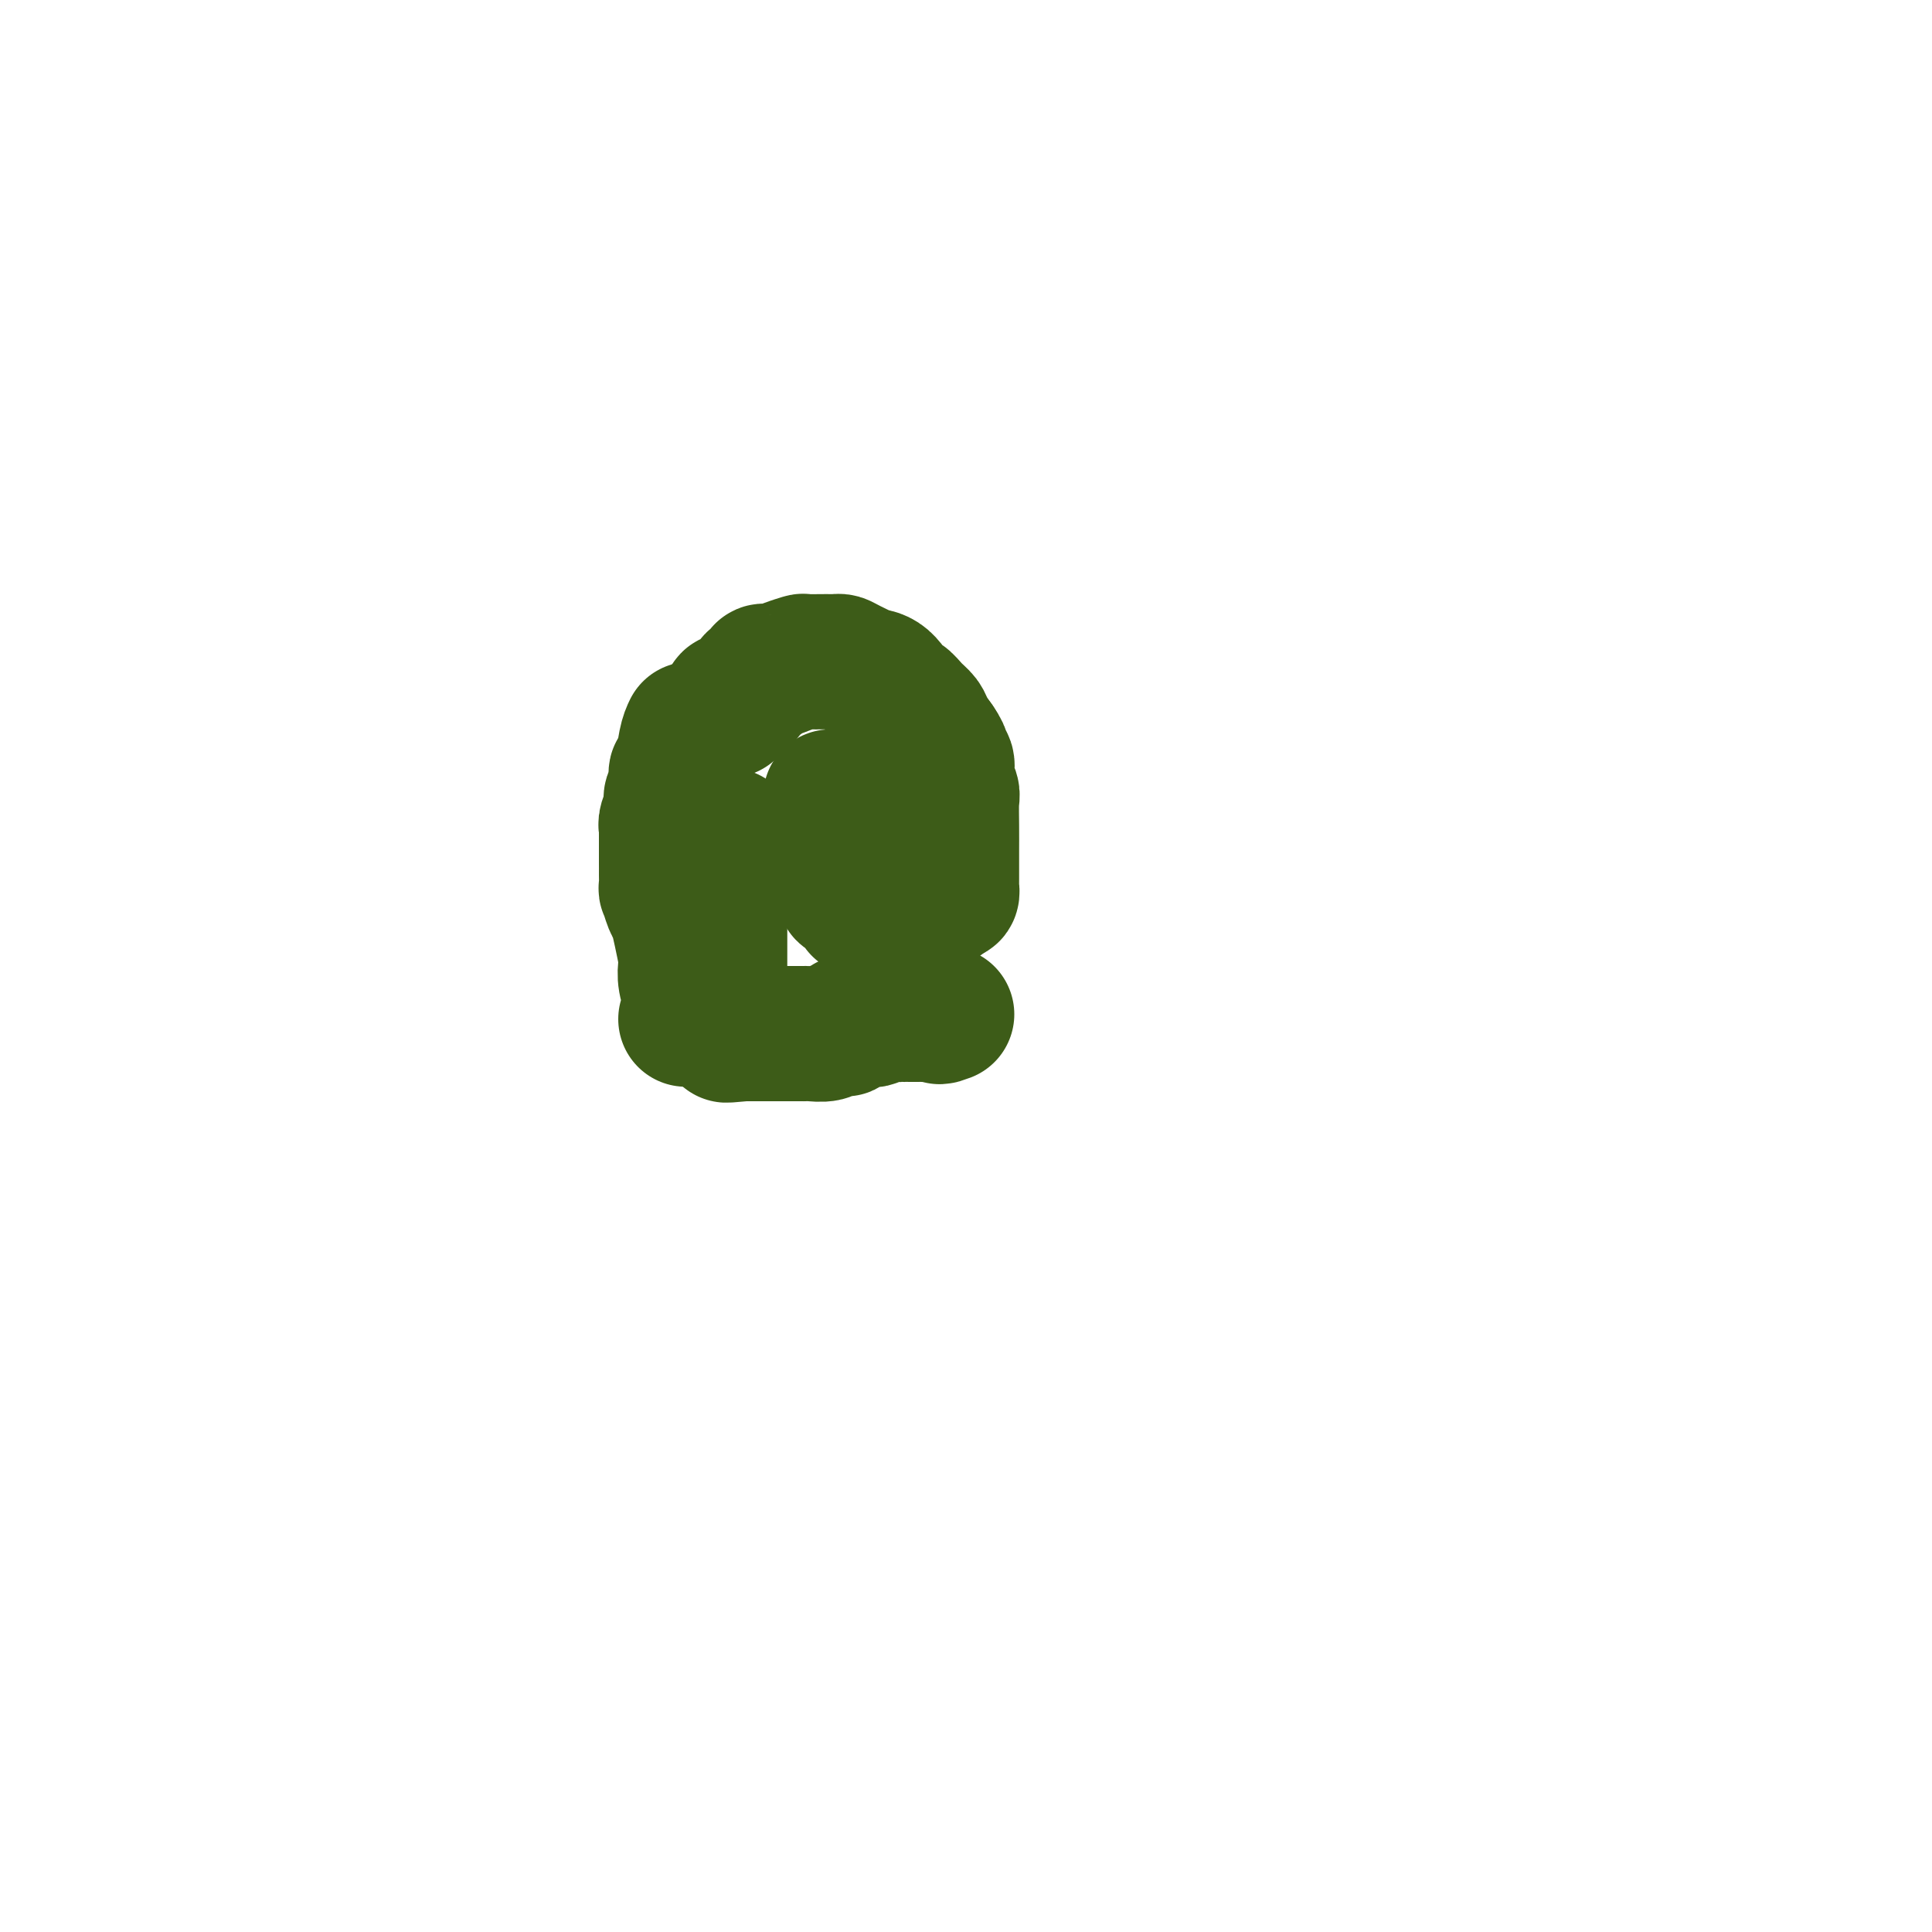 <svg viewBox='0 0 400 400' version='1.1' xmlns='http://www.w3.org/2000/svg' xmlns:xlink='http://www.w3.org/1999/xlink'><g fill='none' stroke='#3D5C18' stroke-width='28' stroke-linecap='round' stroke-linejoin='round'><path d='M142,211c0.422,-0.029 0.845,-0.058 1,0c0.155,0.058 0.043,0.204 0,0c-0.043,-0.204 -0.015,-0.757 0,-1c0.015,-0.243 0.018,-0.177 0,-1c-0.018,-0.823 -0.057,-2.536 0,-3c0.057,-0.464 0.208,0.319 0,0c-0.208,-0.319 -0.777,-1.742 -1,-3c-0.223,-1.258 -0.101,-2.352 0,-3c0.101,-0.648 0.181,-0.851 0,-2c-0.181,-1.149 -0.623,-3.244 -1,-5c-0.377,-1.756 -0.690,-3.175 -1,-4c-0.310,-0.825 -0.619,-1.058 -1,-2c-0.381,-0.942 -0.834,-2.594 -1,-3c-0.166,-0.406 -0.044,0.434 0,0c0.044,-0.434 0.012,-2.142 0,-3c-0.012,-0.858 -0.003,-0.866 0,-1c0.003,-0.134 0.001,-0.394 0,-1c-0.001,-0.606 0.000,-1.560 0,-2c-0.000,-0.440 -0.001,-0.368 0,-1c0.001,-0.632 0.004,-1.969 0,-3c-0.004,-1.031 -0.016,-1.757 0,-2c0.016,-0.243 0.061,-0.003 0,0c-0.061,0.003 -0.227,-0.231 0,-1c0.227,-0.769 0.849,-2.072 1,-3c0.151,-0.928 -0.167,-1.480 0,-2c0.167,-0.520 0.818,-1.007 1,-2c0.182,-0.993 -0.106,-2.493 0,-3c0.106,-0.507 0.605,-0.021 1,-1c0.395,-0.979 0.684,-3.423 1,-5c0.316,-1.577 0.658,-2.289 1,-3'/><path d='M196,210c-2.454,0.928 -1.090,0.249 -1,0c0.090,-0.249 -1.093,-0.067 -2,0c-0.907,0.067 -1.537,0.018 -2,0c-0.463,-0.018 -0.761,-0.006 -1,0c-0.239,0.006 -0.421,0.005 -1,0c-0.579,-0.005 -1.555,-0.015 -2,0c-0.445,0.015 -0.358,0.056 -1,0c-0.642,-0.056 -2.012,-0.208 -3,0c-0.988,0.208 -1.594,0.778 -2,1c-0.406,0.222 -0.613,0.097 -1,0c-0.387,-0.097 -0.956,-0.166 -2,0c-1.044,0.166 -2.563,0.566 -3,1c-0.437,0.434 0.210,0.901 0,1c-0.210,0.099 -1.275,-0.170 -2,0c-0.725,0.170 -1.111,0.777 -2,1c-0.889,0.223 -2.283,0.060 -3,0c-0.717,-0.060 -0.757,-0.016 -1,0c-0.243,0.016 -0.690,0.004 -1,0c-0.310,-0.004 -0.482,-0.001 -1,0c-0.518,0.001 -1.382,0.000 -2,0c-0.618,-0.000 -0.992,-0.000 -1,0c-0.008,0.000 0.349,0.000 0,0c-0.349,-0.000 -1.403,-0.000 -2,0c-0.597,0.000 -0.737,0.000 -1,0c-0.263,-0.000 -0.648,-0.000 -1,0c-0.352,0.000 -0.672,0.000 -1,0c-0.328,-0.000 -0.665,-0.000 -1,0c-0.335,0.000 -0.667,0.000 -1,0c-0.333,-0.000 -0.666,-0.000 -1,0'/><path d='M154,214c-6.659,0.606 -2.305,0.120 -1,0c1.305,-0.120 -0.439,0.127 -1,0c-0.561,-0.127 0.060,-0.626 0,-1c-0.060,-0.374 -0.800,-0.622 -1,-1c-0.200,-0.378 0.139,-0.885 0,-1c-0.139,-0.115 -0.755,0.164 -1,0c-0.245,-0.164 -0.118,-0.770 0,-1c0.118,-0.230 0.228,-0.083 0,-1c-0.228,-0.917 -0.793,-2.899 -1,-4c-0.207,-1.101 -0.055,-1.322 0,-2c0.055,-0.678 0.015,-1.813 0,-3c-0.015,-1.187 -0.004,-2.425 0,-3c0.004,-0.575 0.001,-0.488 0,-1c-0.001,-0.512 -0.000,-1.625 0,-2c0.000,-0.375 -0.000,-0.012 0,-1c0.000,-0.988 0.000,-3.328 0,-4c-0.000,-0.672 -0.001,0.324 0,0c0.001,-0.324 0.004,-1.967 0,-3c-0.004,-1.033 -0.015,-1.456 0,-2c0.015,-0.544 0.057,-1.211 0,-2c-0.057,-0.789 -0.212,-1.702 0,-2c0.212,-0.298 0.793,0.019 1,0c0.207,-0.019 0.042,-0.372 0,-1c-0.042,-0.628 0.040,-1.529 0,-2c-0.040,-0.471 -0.203,-0.511 0,-1c0.203,-0.489 0.772,-1.425 1,-2c0.228,-0.575 0.114,-0.787 0,-1'/><path d='M151,147c0.026,-0.313 0.052,-0.625 0,-1c-0.052,-0.375 -0.183,-0.812 0,-1c0.183,-0.188 0.679,-0.127 1,0c0.321,0.127 0.469,0.318 1,0c0.531,-0.318 1.447,-1.147 2,-2c0.553,-0.853 0.742,-1.730 1,-2c0.258,-0.270 0.585,0.069 1,0c0.415,-0.069 0.917,-0.544 1,-1c0.083,-0.456 -0.255,-0.893 0,-1c0.255,-0.107 1.101,0.115 2,0c0.899,-0.115 1.852,-0.567 3,-1c1.148,-0.433 2.493,-0.849 3,-1c0.507,-0.151 0.178,-0.039 1,0c0.822,0.039 2.796,0.004 4,0c1.204,-0.004 1.637,0.023 2,0c0.363,-0.023 0.656,-0.098 1,0c0.344,0.098 0.740,0.367 2,1c1.260,0.633 3.383,1.628 4,2c0.617,0.372 -0.274,0.120 0,0c0.274,-0.120 1.712,-0.107 3,1c1.288,1.107 2.424,3.307 3,4c0.576,0.693 0.591,-0.121 1,0c0.409,0.121 1.213,1.177 2,2c0.787,0.823 1.558,1.414 2,2c0.442,0.586 0.555,1.167 1,2c0.445,0.833 1.223,1.916 2,3'/><path d='M194,154c1.863,2.667 1.021,2.834 1,3c-0.021,0.166 0.779,0.332 1,1c0.221,0.668 -0.137,1.840 0,3c0.137,1.160 0.769,2.309 1,3c0.231,0.691 0.062,0.924 0,2c-0.062,1.076 -0.017,2.996 0,5c0.017,2.004 0.004,4.091 0,5c-0.004,0.909 -0.001,0.639 0,1c0.001,0.361 0.000,1.352 0,2c-0.000,0.648 -0.000,0.952 0,1c0.000,0.048 -0.000,-0.160 0,0c0.000,0.160 0.001,0.688 0,1c-0.001,0.312 -0.003,0.409 0,1c0.003,0.591 0.012,1.675 0,2c-0.012,0.325 -0.044,-0.109 0,0c0.044,0.109 0.166,0.760 0,1c-0.166,0.240 -0.619,0.069 -1,0c-0.381,-0.069 -0.691,-0.034 -1,0'/><path d='M195,185c-0.488,3.244 -0.708,0.856 -1,0c-0.292,-0.856 -0.657,-0.178 -1,0c-0.343,0.178 -0.666,-0.145 -1,0c-0.334,0.145 -0.681,0.757 -1,1c-0.319,0.243 -0.611,0.118 -1,0c-0.389,-0.118 -0.877,-0.228 -1,0c-0.123,0.228 0.117,0.793 0,1c-0.117,0.207 -0.591,0.055 -1,0c-0.409,-0.055 -0.753,-0.015 -1,0c-0.247,0.015 -0.396,0.003 -1,0c-0.604,-0.003 -1.664,0.003 -2,0c-0.336,-0.003 0.051,-0.015 0,0c-0.051,0.015 -0.539,0.057 -1,0c-0.461,-0.057 -0.893,-0.211 -1,0c-0.107,0.211 0.112,0.789 0,1c-0.112,0.211 -0.557,0.057 -1,0c-0.443,-0.057 -0.886,-0.017 -1,0c-0.114,0.017 0.102,0.011 0,0c-0.102,-0.011 -0.520,-0.028 -1,0c-0.480,0.028 -1.021,0.102 -1,0c0.021,-0.102 0.606,-0.379 0,-1c-0.606,-0.621 -2.401,-1.584 -3,-2c-0.599,-0.416 -0.003,-0.283 0,-1c0.003,-0.717 -0.588,-2.283 -1,-3c-0.412,-0.717 -0.647,-0.584 -1,-1c-0.353,-0.416 -0.826,-1.381 -1,-3c-0.174,-1.619 -0.050,-3.891 0,-6c0.050,-2.109 0.025,-4.054 0,-6'/></g>
</svg>